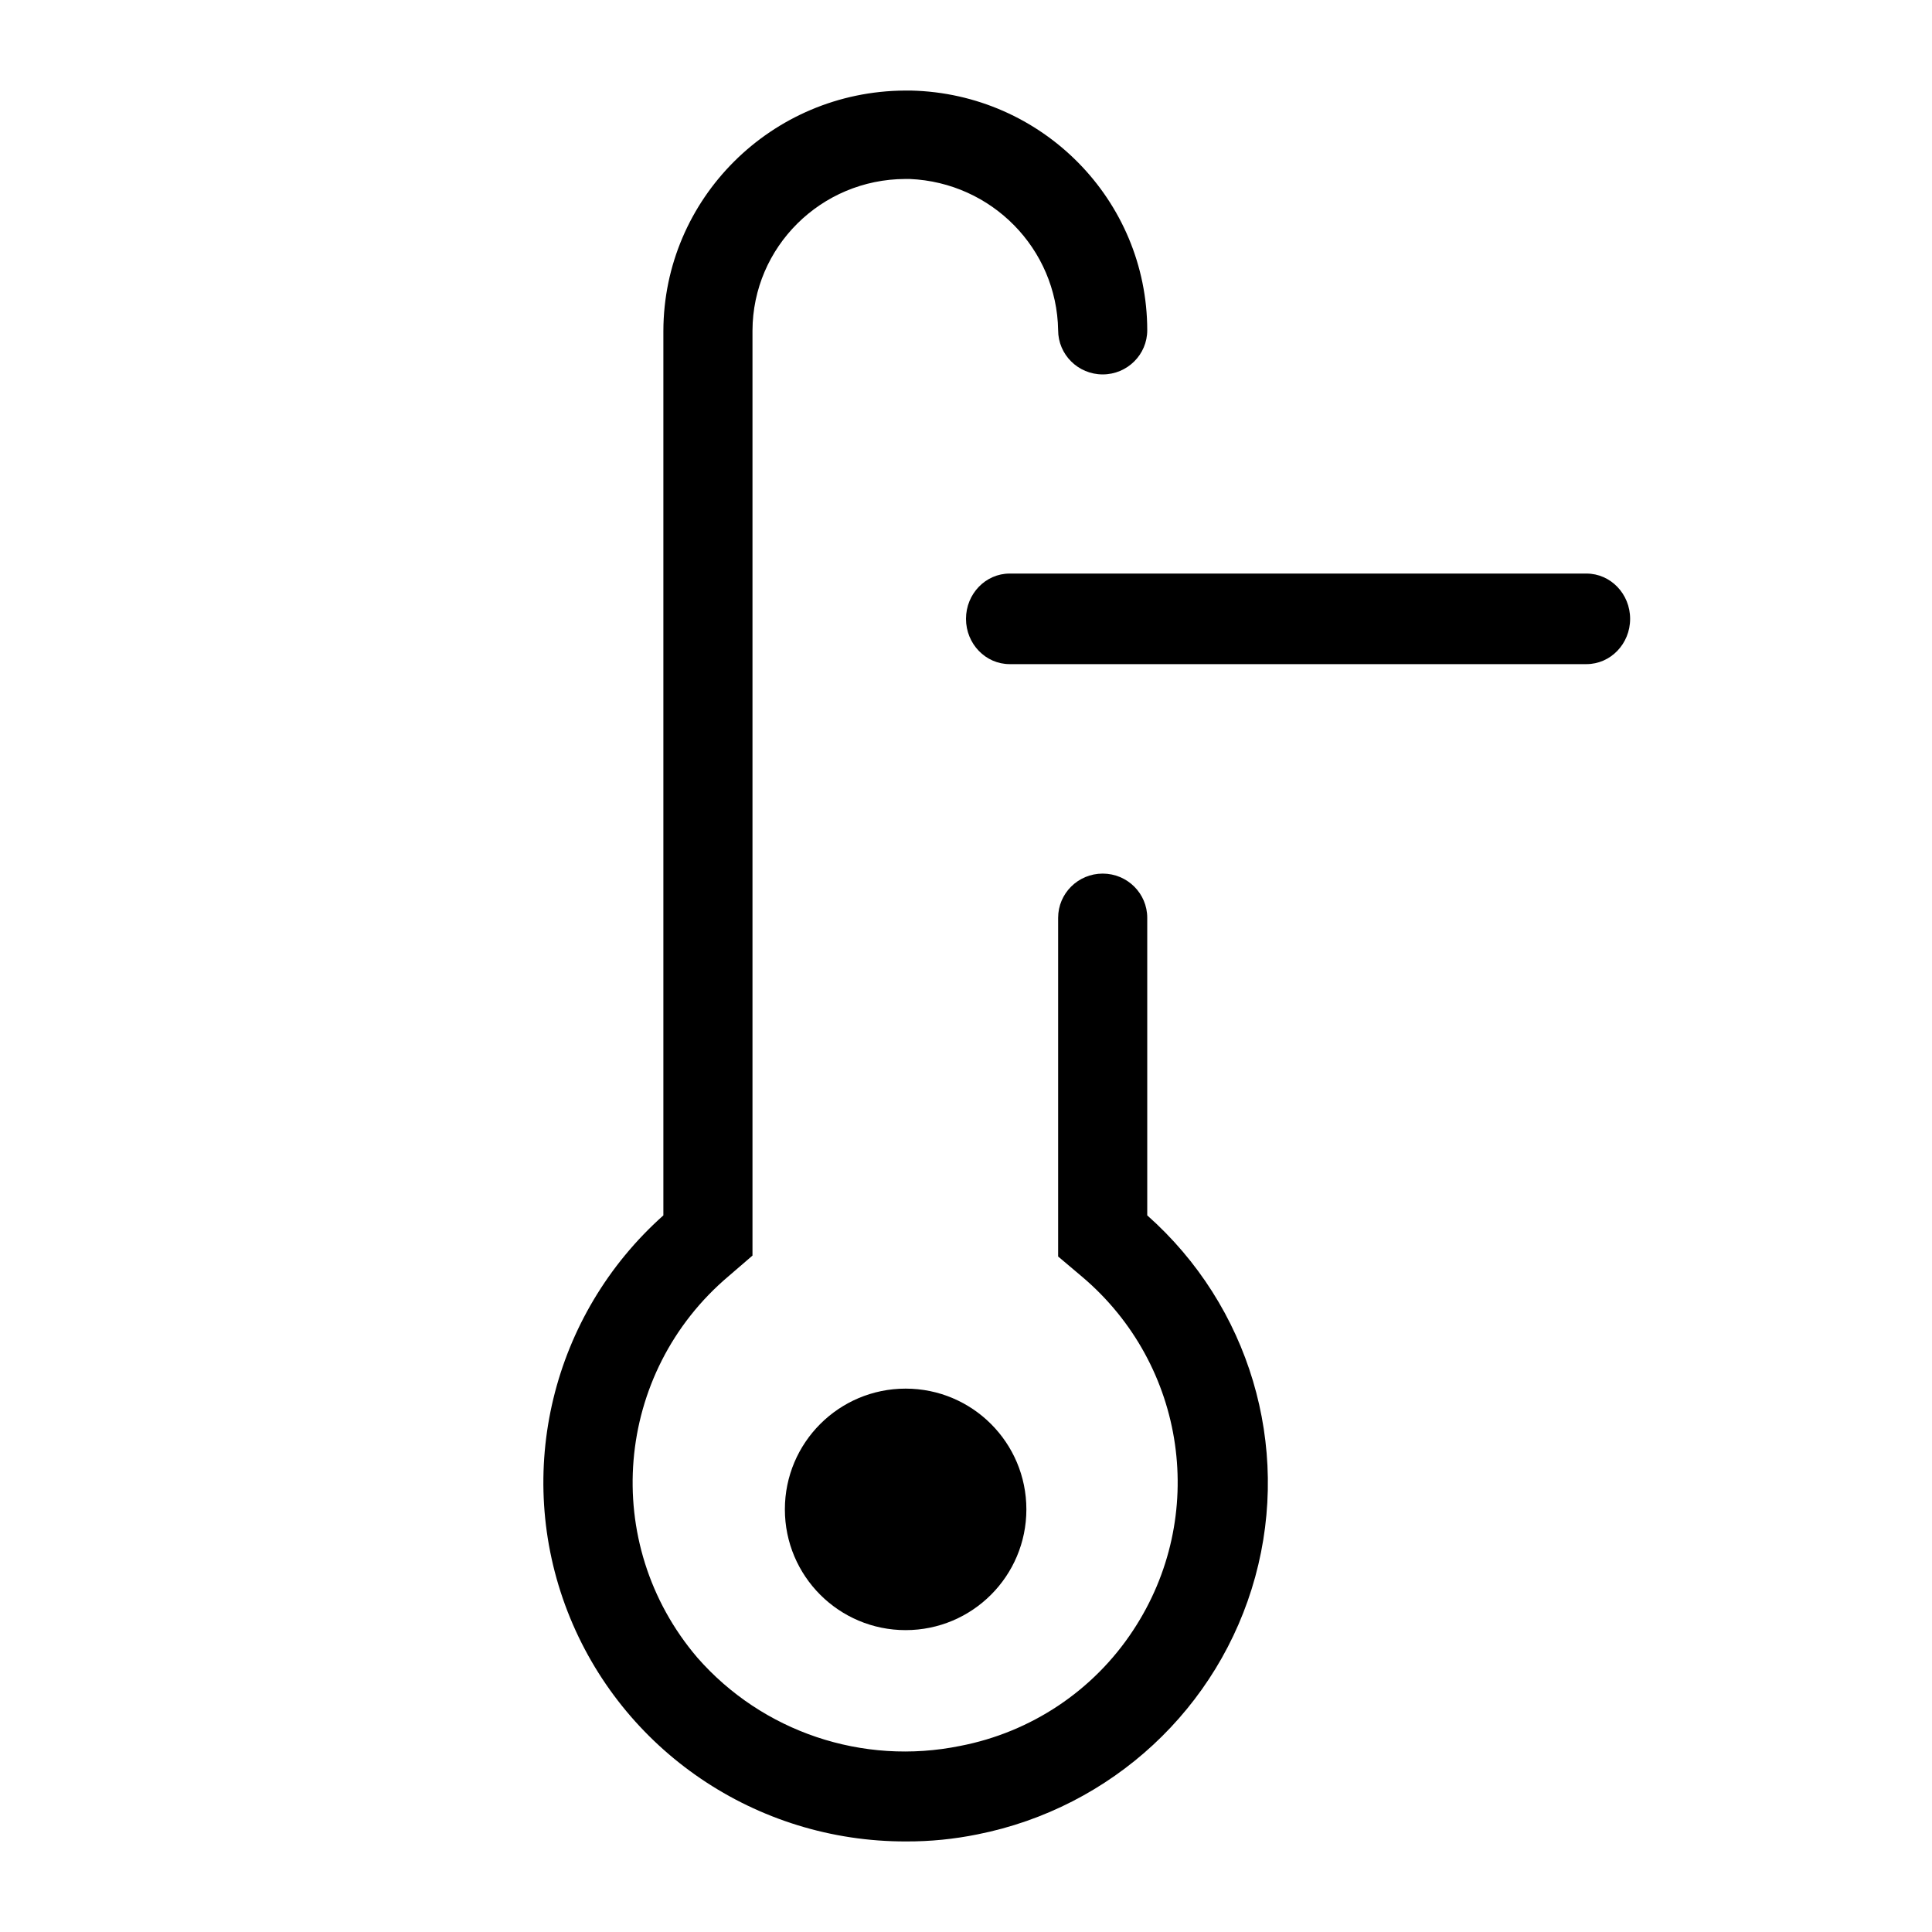 <svg data-v-9c73fb62="" width="24" height="24" viewBox="0 0 64 64" version="1.1" xmlns="http://www.w3.org/2000/svg" xmlns:xlink="http://www.w3.org/1999/xlink" fill="currentColor"><title>Artboard</title> <desc>Created with Sketch.</desc> <g id="Artboard" stroke="none" stroke-width="1" fill="currentColor" fill-rule="evenodd"><g id="6" transform="translate(18, 3)" fill="currentColor" fill-rule="nonzero"><path d="M12.019,58 C7.049,58.014 2.586,54.982 0.8,50.379 C-0.985,45.776 0.278,40.557 3.975,37.261 L3.975,7.968 C3.983,3.582 7.555,0.024 11.975,0 L12.182,0 C16.527,0.103 19.998,3.625 20.004,7.938 C20.004,8.747 19.344,9.403 18.528,9.403 L18.528,9.403 C17.713,9.403 17.052,8.747 17.052,7.938 C17.008,5.241 14.853,3.045 12.137,2.929 L11.99,2.929 C9.197,2.937 6.935,5.182 6.927,7.953 L6.927,38.593 L6.145,39.267 C2.344,42.473 1.875,48.128 5.097,51.907 C7.253,54.373 10.582,55.493 13.805,54.836 C16.157,54.383 18.223,53.004 19.532,51.014 C22.026,47.245 21.305,42.224 17.849,39.296 L17.052,38.623 L17.052,27.404 C17.052,26.595 17.713,25.939 18.528,25.939 C19.344,25.939 20.004,26.595 20.004,27.404 L20.004,37.261 C23.386,40.259 24.77,44.896 23.58,49.238 C22.389,53.58 18.827,56.882 14.381,57.766 C13.604,57.924 12.813,58.003 12.019,58 L12.019,58 Z" id="Path"></path> <path d="M34.554,19 L15.446,19 C14.648,19 14,18.328 14,17.5 C14,16.672 14.648,16 15.446,16 L34.554,16 C35.352,16 36,16.672 36,17.5 C36,18.328 35.352,19 34.554,19 Z" id="Path"></path> <circle id="Oval" cx="12" cy="47" r="4"></circle></g></g></svg>